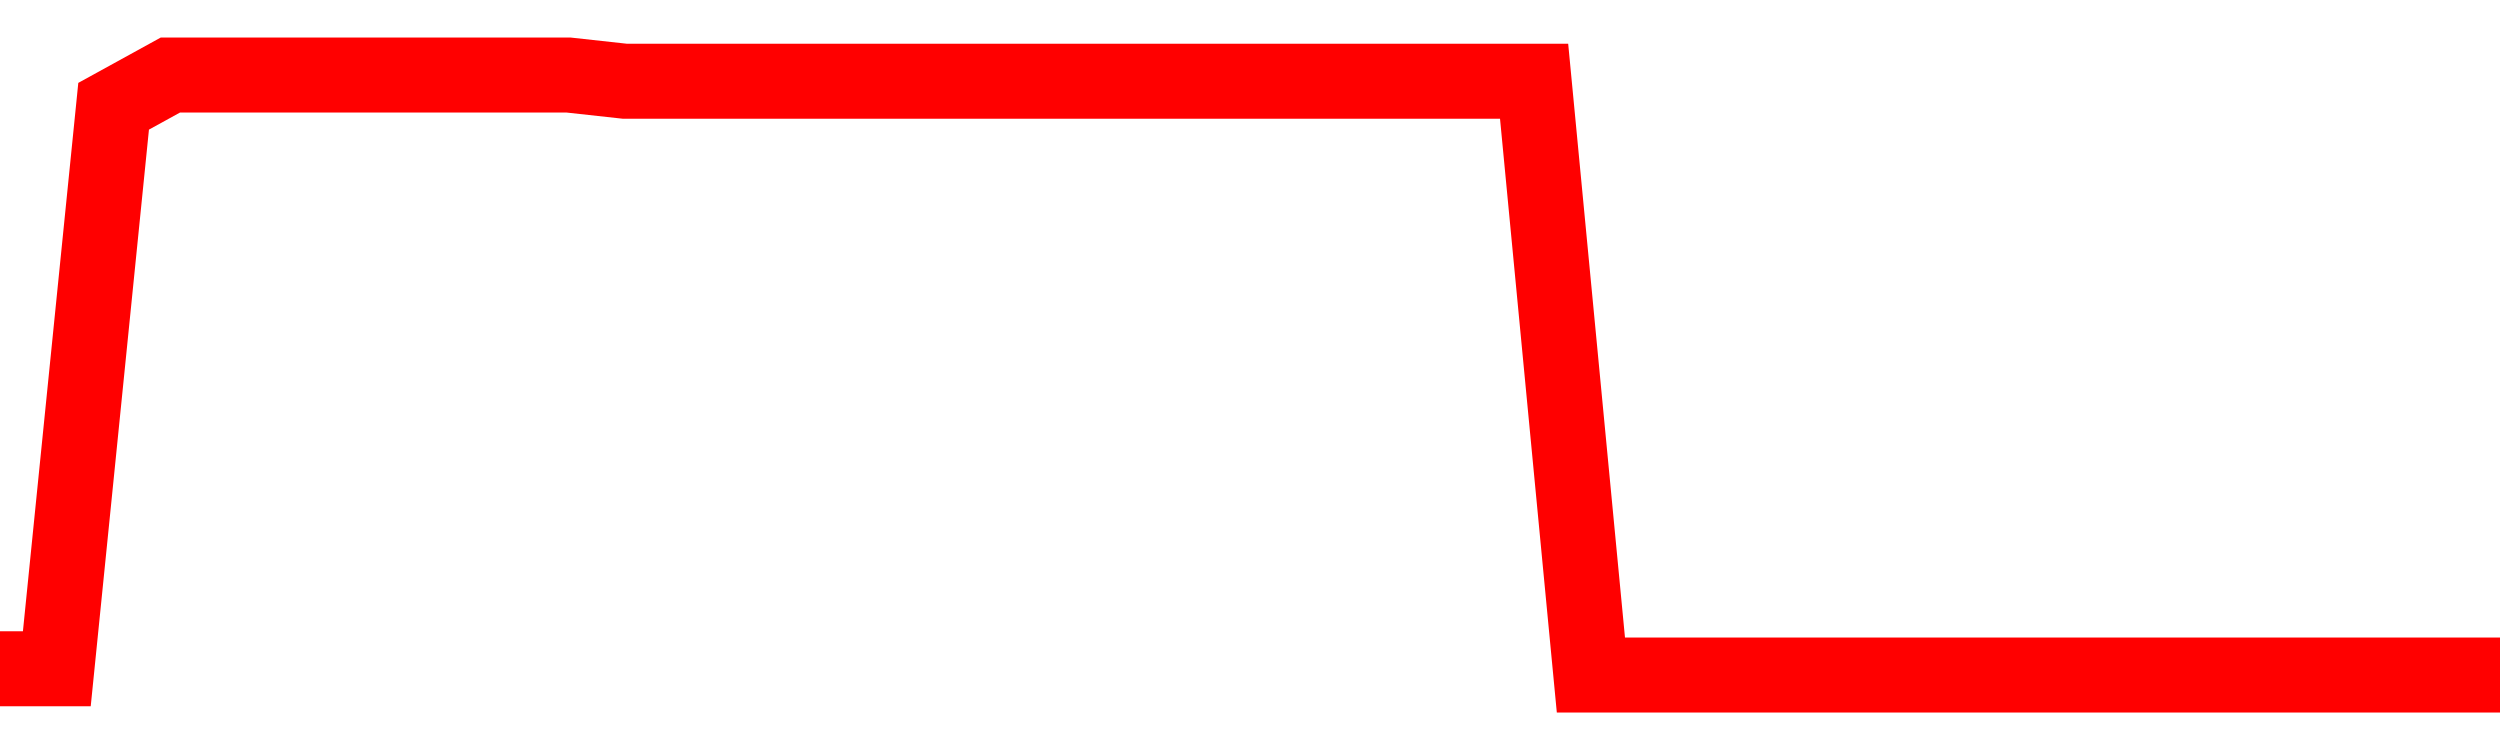 <svg xmlns="http://www.w3.org/2000/svg" xmlns:xlink="http://www.w3.org/1999/xlink" viewBox="0 0 100 30" class="ranking"><path  class="rline" d="M 0 26.75 L 0 26.75 L 2.273 26.75 L 4.545 4.25 L 6.818 3 L 9.091 3 L 11.364 3 L 13.636 3 L 15.909 3 L 18.182 3 L 20.455 3 L 22.727 3 L 25 3.25 L 27.273 3.25 L 29.545 3.25 L 31.818 3.25 L 34.091 3.25 L 36.364 3.25 L 38.636 3.25 L 40.909 3.25 L 43.182 3.25 L 45.455 3.25 L 47.727 3.25 L 50 3.25 L 52.273 3.25 L 54.545 3.25 L 56.818 3.25 L 59.091 3.25 L 61.364 3.25 L 63.636 27 L 65.909 27 L 68.182 27 L 70.455 27 L 72.727 27 L 75 27 L 77.273 27 L 79.545 27 L 81.818 27 L 84.091 27 L 86.364 27 L 88.636 27 L 90.909 27 L 93.182 27 L 95.455 27 L 97.727 27 L 100 27" fill="none" stroke-width="3" stroke="red"></path></svg>